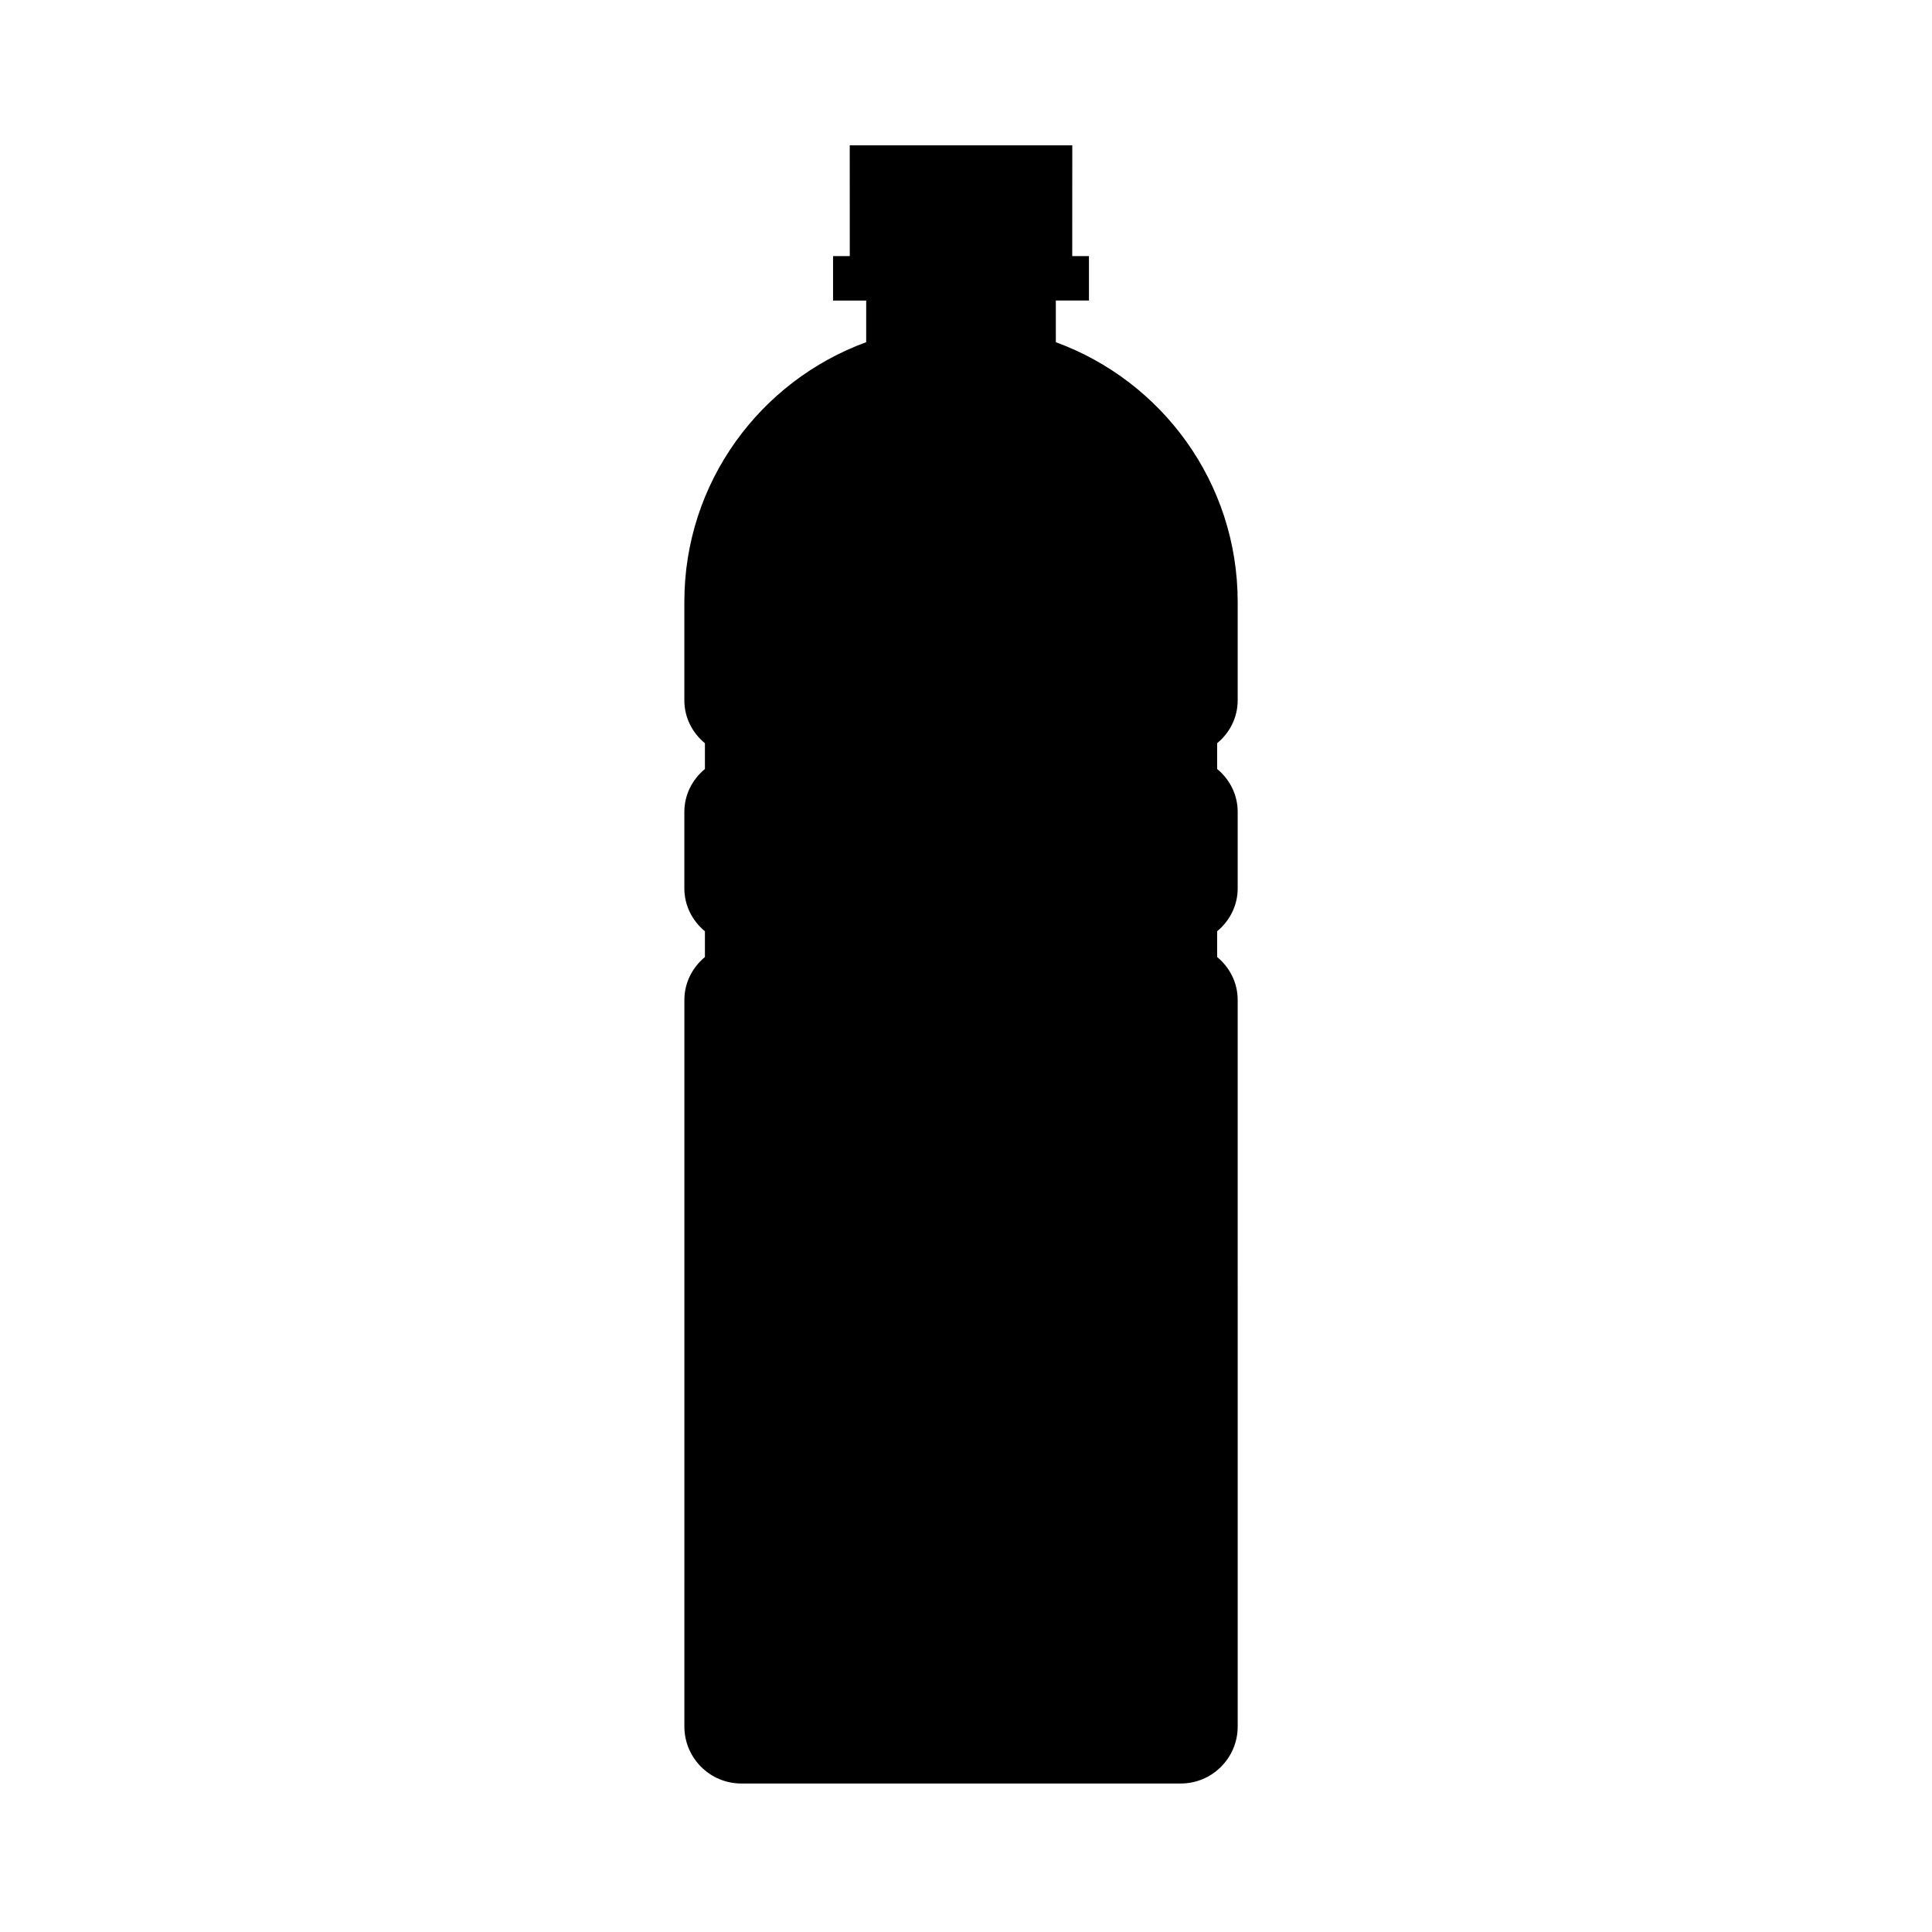 <?xml version="1.0" encoding="UTF-8"?>
<!-- Uploaded to: ICON Repo, www.iconrepo.com, Generator: ICON Repo Mixer Tools -->
<svg fill="#000000" width="800px" height="800px" version="1.1" viewBox="144 144 512 512" xmlns="http://www.w3.org/2000/svg">
 <path d="m423.81 234.69-0.004-11.043h8.777v-11.773h-4.43l0.016-29.352h-58.98l0.012 29.352h-4.43v11.785h8.781l-0.004 11.023c-28.086 10.281-48.188 37.16-48.188 68.82 0 0.031 0.004 0.086 0.02 0.125-0.004 0.02-0.02 0.039-0.02 0.066v25.902c0 4.594 2.144 8.656 5.453 11.367v6.84c-3.305 2.711-5.453 6.777-5.453 11.371v20.234c0 4.609 2.156 8.672 5.453 11.383v6.84c-3.289 2.719-5.453 6.769-5.441 11.383l-0.004 192.53c0 8.348 6.766 15.105 15.109 15.105h116.43c8.332 0 15.098-6.758 15.098-15.105v-0.016l-0.004-192.52c0-4.602-2.137-8.664-5.438-11.383v-6.84c3.301-2.715 5.438-6.777 5.438-11.371v-20.25c0-4.594-2.137-8.652-5.438-11.371v-6.84c3.301-2.711 5.438-6.777 5.438-11.367v-25.902c0-0.02-0.004-0.039-0.004-0.066 0-0.039 0.004-0.098 0.004-0.125-0.012-31.645-20.098-58.531-48.191-68.805z"/>
</svg>
